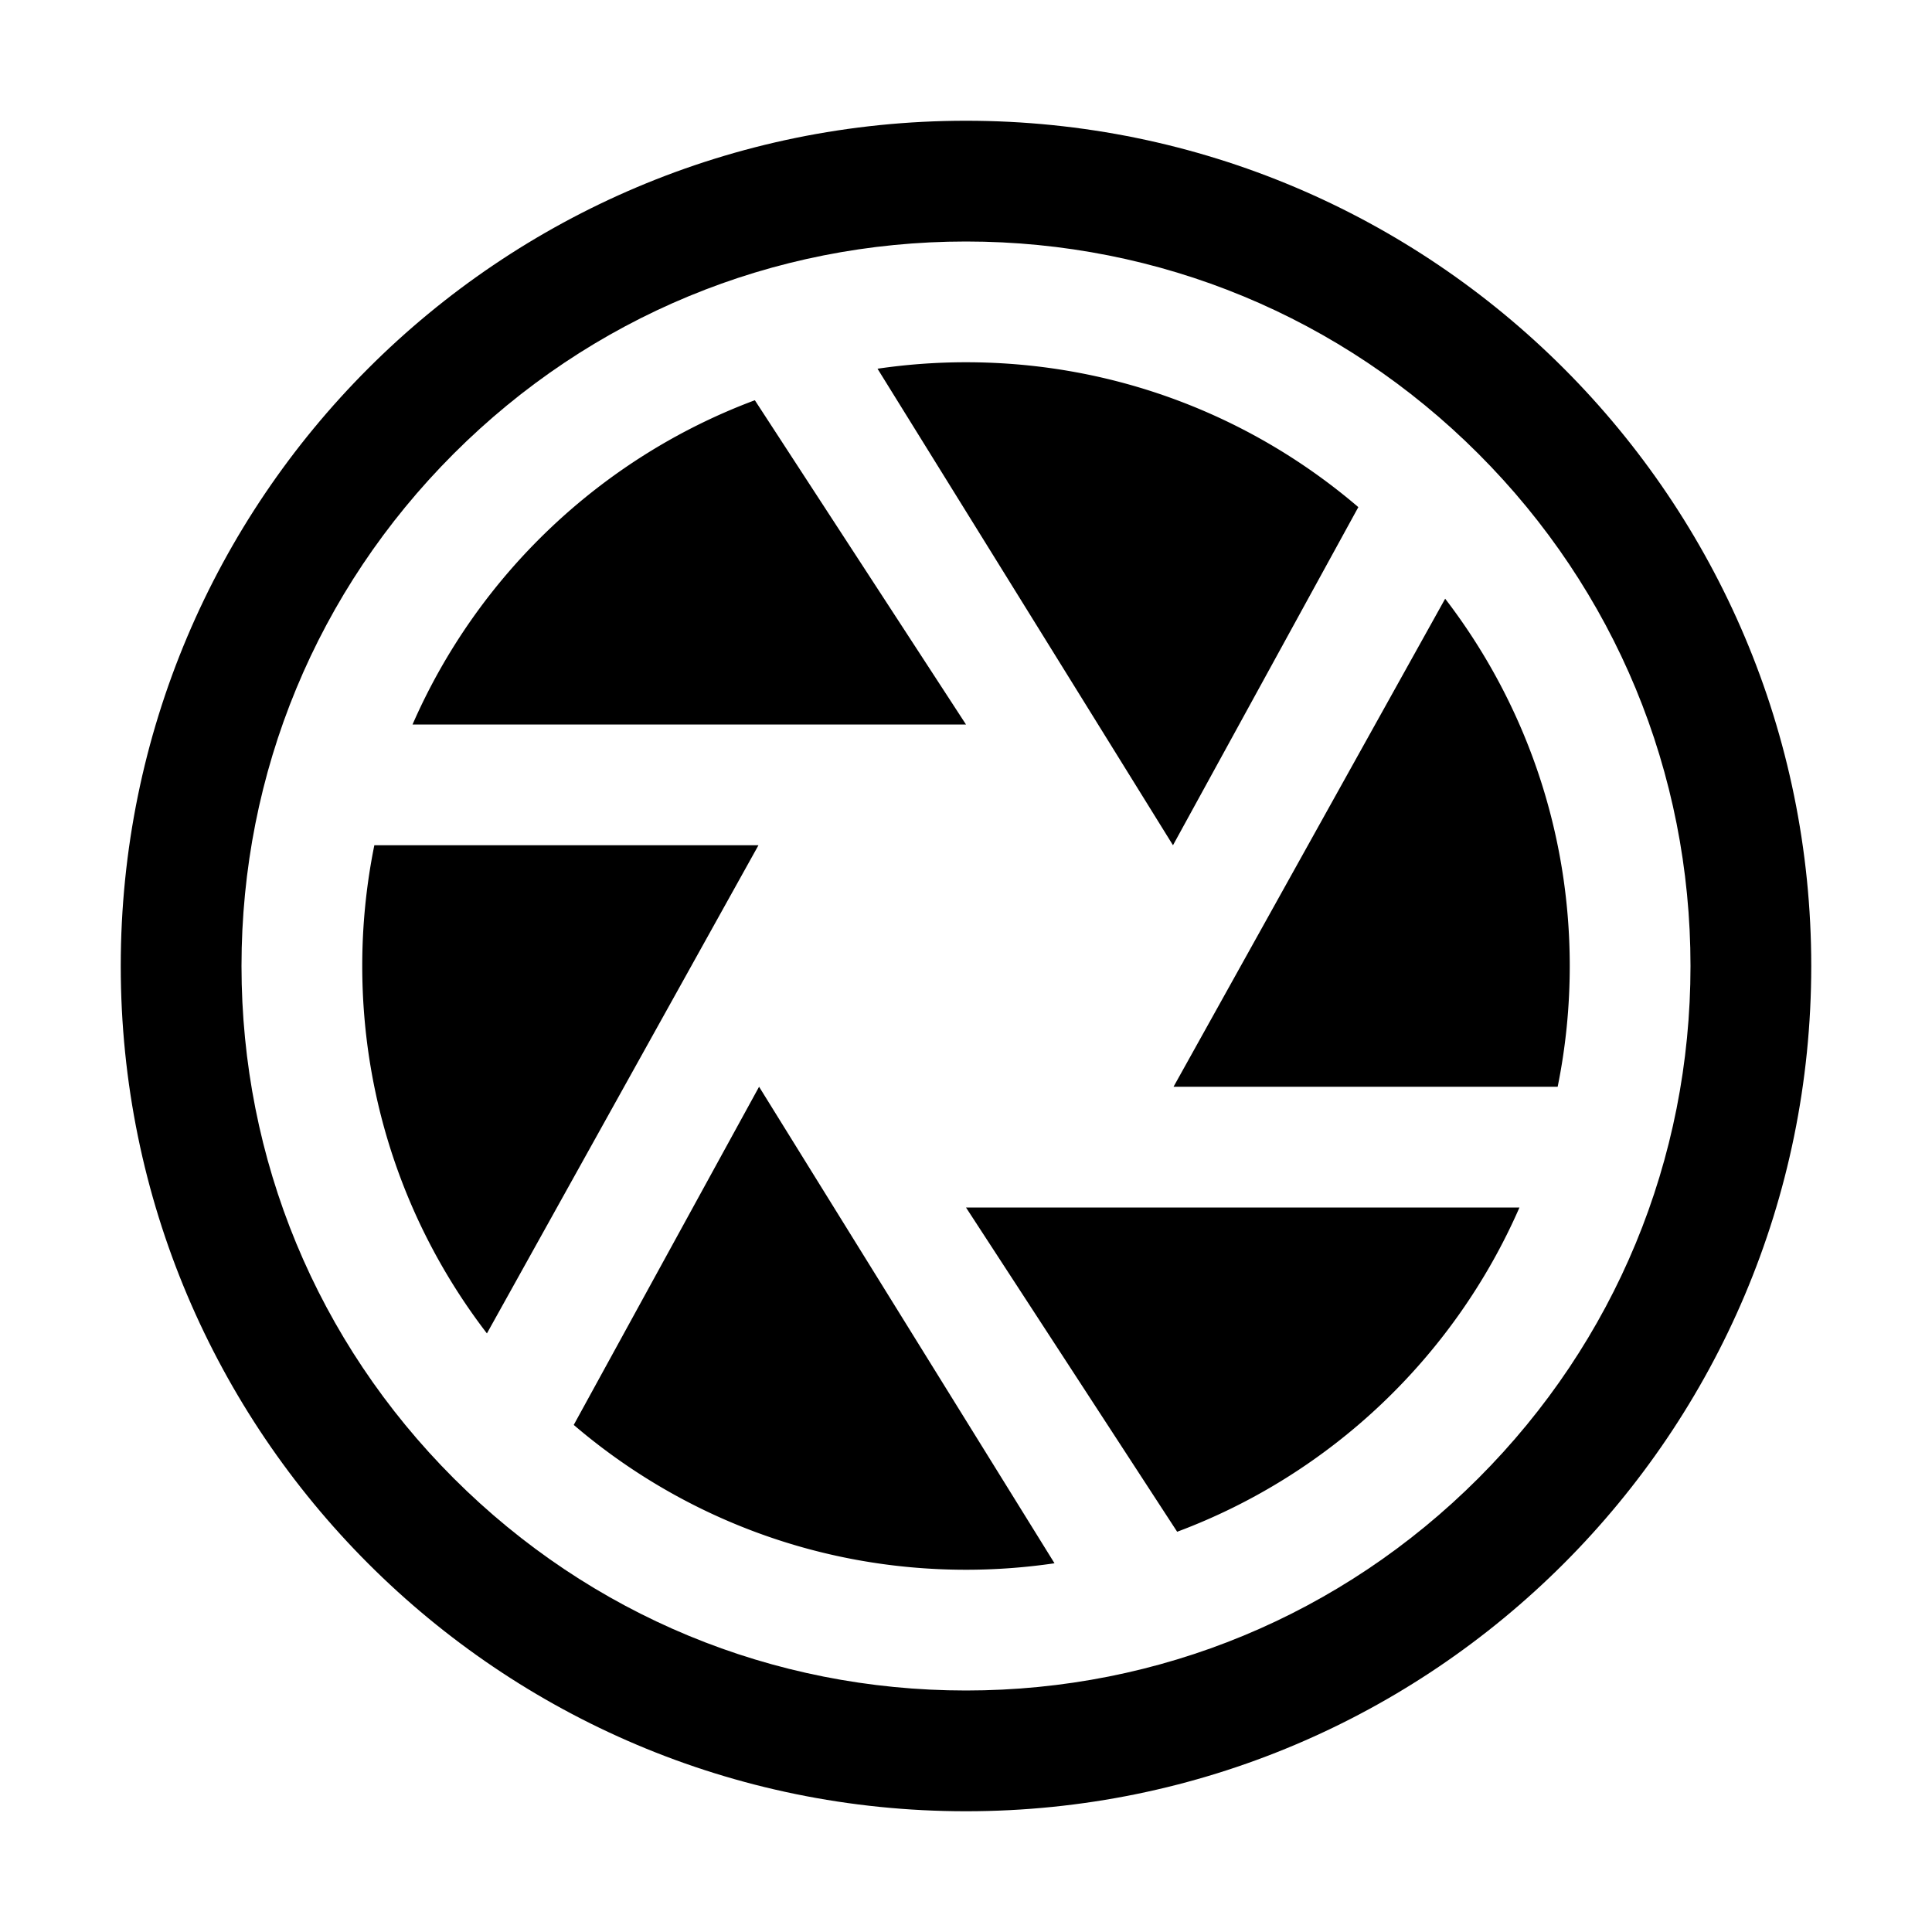<svg xmlns="http://www.w3.org/2000/svg" width="512" height="512" viewBox="0 0 512 512"><path d="M256 32C132.288 32 32 132.288 32 256s100.288 224 224 224 224-100.288 224-224S379.712 32 256 32zm135.765 359.765C355.5 428.028 307.285 448 256 448s-99.5-19.972-135.765-56.235C83.972 355.5 64 307.285 64 256s19.972-99.5 56.235-135.765C156.5 83.972 204.715 64 256 64s99.5 19.972 135.765 56.235C428.028 156.5 448 204.715 448 256s-19.972 99.5-56.235 135.765z"/><path d="M200.043 106.067c-40.63 15.17-73.434 46.382-90.717 85.933H256l-55.957-85.933zM412.797 288c2.1-10.34 3.203-21.04 3.203-32 0-36.624-12.314-70.367-33.016-97.334L311 288h101.797zM359.973 134.395C332.007 110.46 295.693 96 256 96c-7.966 0-15.794.59-23.448 1.715L310.852 224l49.12-89.605zM99.204 224A160.65 160.65 0 0 0 96 256c0 36.64 12.324 70.394 33.04 97.366L201 224H99.204zM311.96 405.932c40.63-15.17 73.432-46.382 90.714-85.932H256l55.96 85.932zM152.046 377.62C180.01 401.546 216.314 416 256 416c7.97 0 15.8-.592 23.456-1.716L201.164 288l-49.118 89.62z"/></svg>
